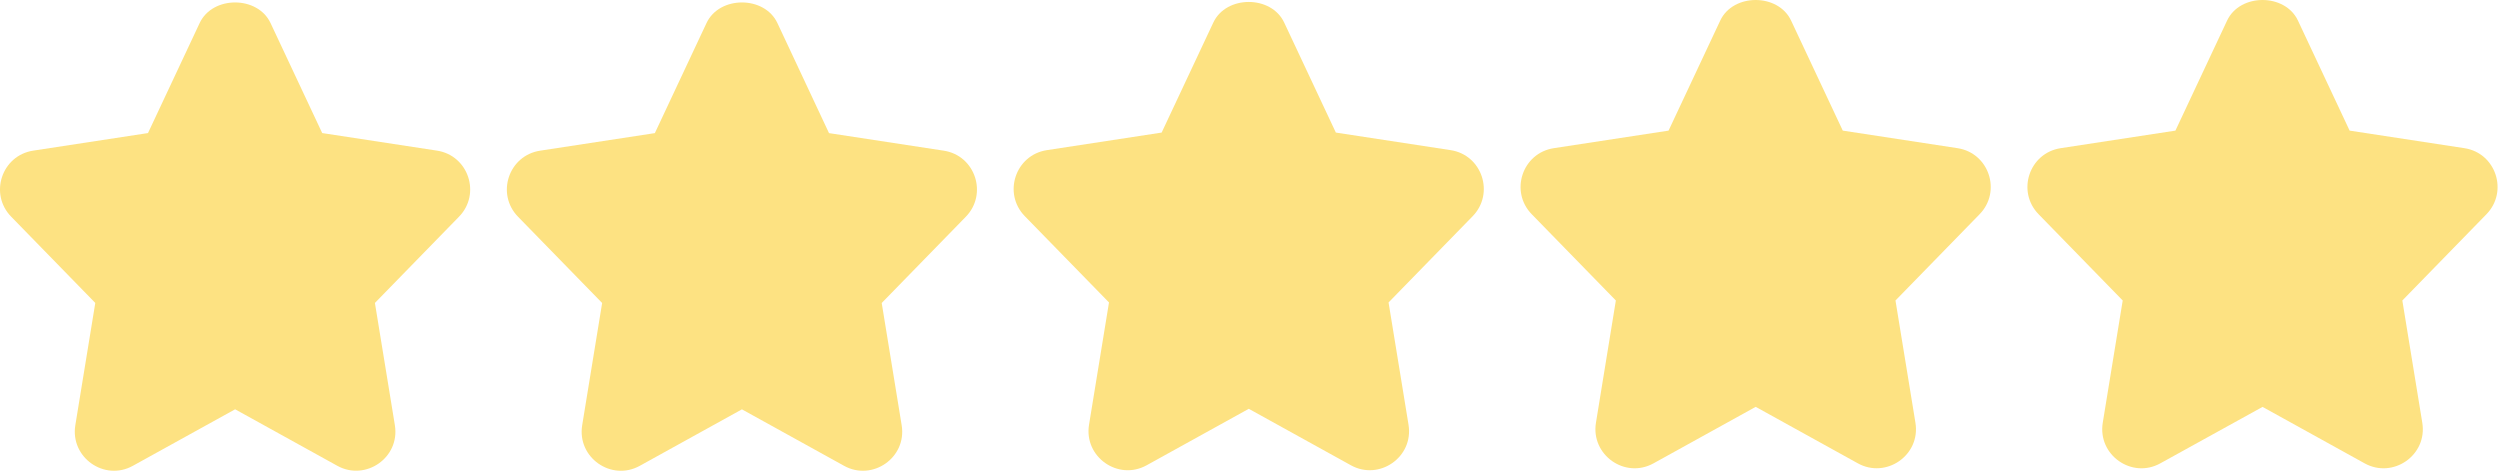 <?xml version="1.0" encoding="UTF-8"?> <svg xmlns="http://www.w3.org/2000/svg" width="1021" height="193" viewBox="0 0 1021 193" fill="none"> <path d="M452.912 123.52L444.763 173.44C442.608 186.581 456.624 196.48 468.293 190.016L510 166.955L551.707 190.016C563.227 196.416 577.413 186.731 575.237 173.44L567.088 123.52L601.435 88.299C610.48 79.019 605.317 63.275 592.411 61.312L545.563 54.144L524.464 9.216C519.195 -2.005 500.784 -2.005 495.515 9.216L474.416 54.144L427.568 61.312C414.64 63.296 409.477 79.019 418.544 88.299L452.912 123.52Z" fill="#FDE282"></path> <path d="M799.435 60.512L752.587 53.344L731.489 8.416C726.219 -2.805 707.809 -2.805 702.539 8.416L681.441 53.344L634.593 60.512C621.665 62.496 616.502 78.219 625.569 87.499L659.915 122.72L651.787 172.64C649.633 185.739 663.606 195.701 675.318 189.216L717.025 166.155L758.731 189.216C770.251 195.616 784.438 185.931 782.262 172.64L774.113 122.72L808.459 87.499C817.526 78.219 812.342 62.475 799.435 60.512Z" fill="#FDE282"></path> <path d="M245.915 123.741L237.766 173.661C235.611 186.867 249.691 196.68 261.297 190.237L303.003 167.176L344.71 190.237C356.23 196.637 370.417 186.952 368.241 173.661L360.091 123.741L394.438 88.52C403.483 79.24 398.321 63.496 385.414 61.533L338.566 54.365L317.489 9.416C312.219 -1.805 293.809 -1.805 288.539 9.416L267.441 54.365L220.593 61.533C207.665 63.517 202.502 79.24 211.569 88.52L245.915 123.741Z" fill="#FDE282"></path> <path d="M178.435 61.512L131.587 54.344L110.489 9.416C105.219 -1.805 86.808 -1.805 81.539 9.416L60.441 54.344L13.592 61.512C0.665 63.496 -4.498 79.219 4.569 88.499L38.915 123.72L30.766 173.64C28.611 186.76 42.606 196.723 54.297 190.216L96.025 167.155L137.731 190.216C149.251 196.616 163.438 186.931 161.262 173.64L153.113 123.72L187.459 88.499C196.526 79.219 191.342 63.475 178.435 61.512Z" fill="#FDE282"></path> <path d="M989.262 172.64L981.113 122.72L1015.46 87.499C1024.5 78.219 1019.34 62.475 1006.44 60.512L959.587 53.344L938.489 8.416C933.219 -2.805 914.809 -2.805 909.539 8.416L888.441 53.344L841.593 60.512C828.665 62.496 823.502 78.219 832.569 87.499L866.915 122.72L858.766 172.64C856.611 185.845 870.691 195.68 882.297 189.216L924.025 166.176L965.731 189.237C977.251 195.616 991.438 185.952 989.262 172.64Z" fill="#FDE282"></path> </svg> 